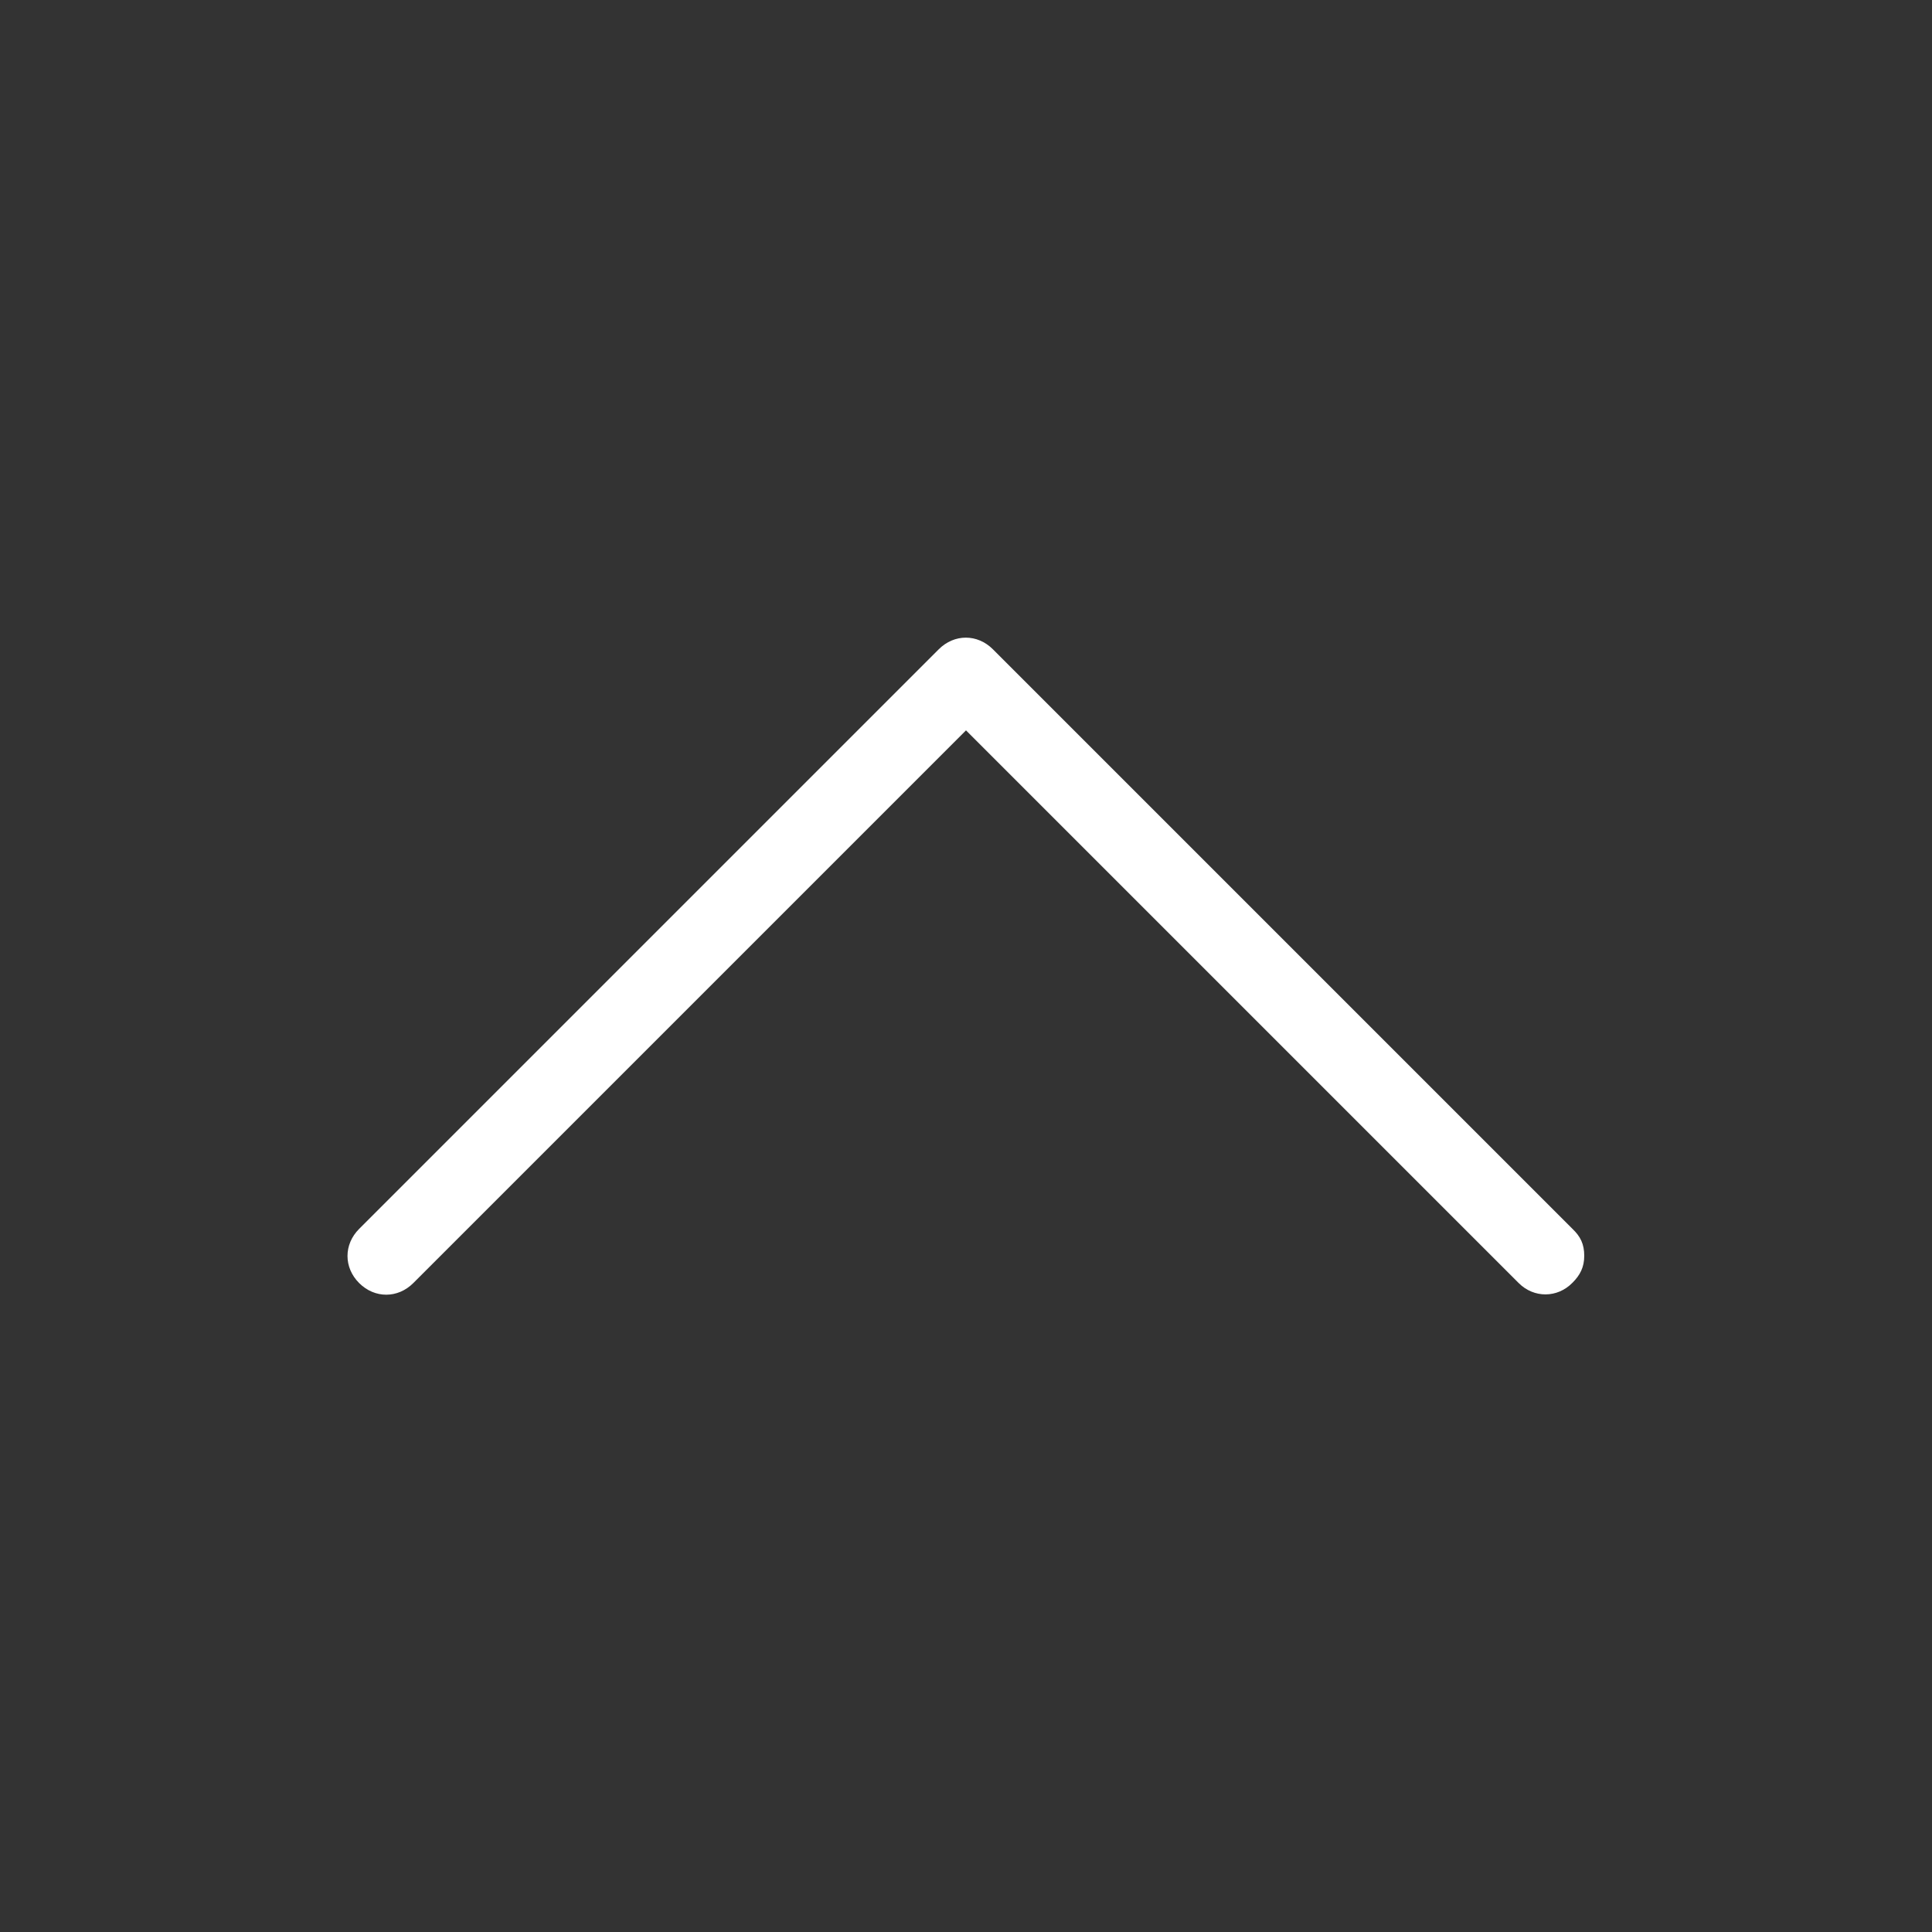 <?xml version="1.0" encoding="utf-8"?>
<!-- Generator: Adobe Illustrator 18.1.1, SVG Export Plug-In . SVG Version: 6.00 Build 0)  -->
<svg version="1.1" id="Layer_1" xmlns="http://www.w3.org/2000/svg" xmlns:xlink="http://www.w3.org/1999/xlink" x="0px" y="0px"
	 viewBox="200 0 560 560" enable-background="new 200 0 560 560" xml:space="preserve">
<rect x="200" y="0" width="560" height="560" fill="#333333" stroke="none"/>
<path fill="#FFFFFF" d="M655.8,371.8c2.2-2.2,3.4-4.5,3.4-7.8c0-3.4-1.1-5.6-3.4-7.8l-168-168c-4.5-4.5-11.2-4.5-15.7,0l-168,168
	c-4.5,4.5-4.5,11.2,0,15.7c4.5,4.5,11.2,4.5,15.7,0L480,211.7l160.2,160.2C644.6,376.3,651.4,376.3,655.8,371.8z"/>
</svg>
